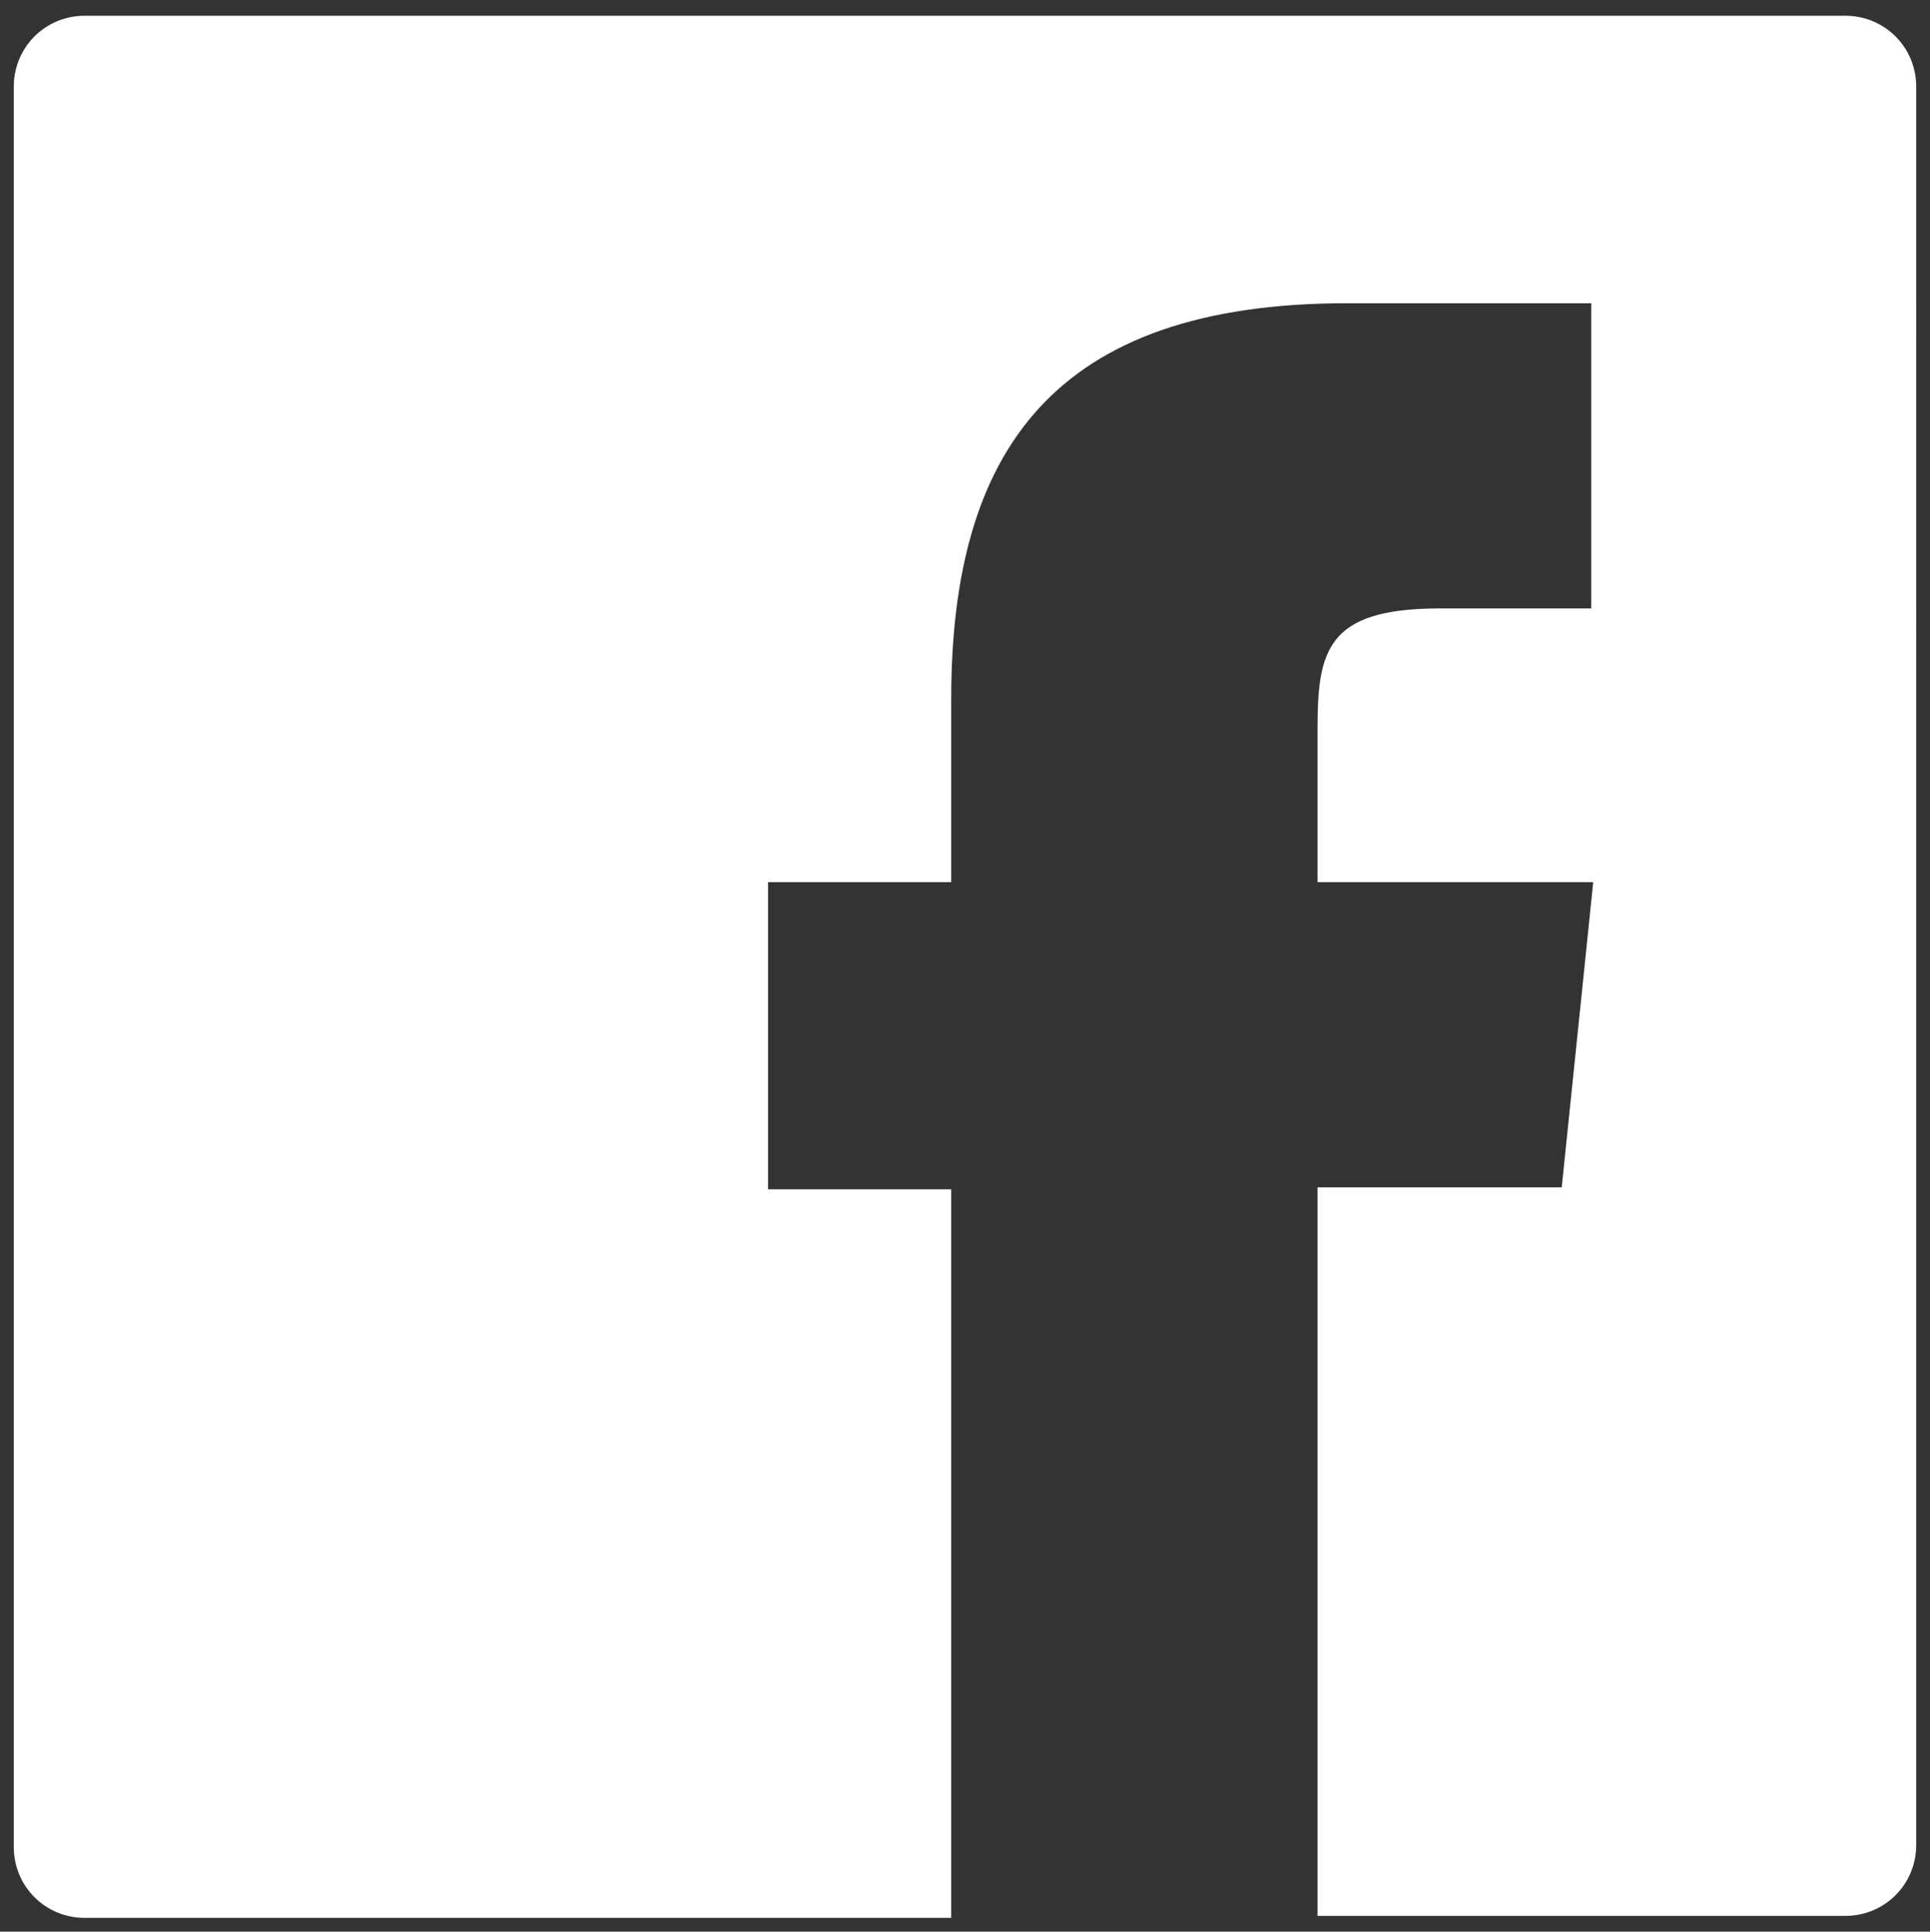<?xml version="1.0" encoding="utf-8"?>
<!-- Generator: Adobe Illustrator 24.1.1, SVG Export Plug-In . SVG Version: 6.00 Build 0)  -->
<svg version="1.1" id="Ebene_1" xmlns="http://www.w3.org/2000/svg" xmlns:xlink="http://www.w3.org/1999/xlink" x="0px" y="0px"
	 viewBox="0 0 98 98.1" style="enable-background:new 0 0 98 98.1;" xml:space="preserve">
<rect x="0" y="0" width="98" height="98.1" fill="#333333" stroke="none"/>
<style type="text/css">
	.st0{fill:#FFFFFF;}
</style>
<path class="st0" d="M93.7,0.8H4.3c-2,0-3.6,1.6-3.6,3.6v89.4c0,2,1.6,3.6,3.6,3.6h44v-37h-9.3V44.8h9.3v-9.3
	c0-12.6,5.2-20.1,20.1-20.1h12.4v15.5h-7.7c-5.8,0-6.2,2.2-6.2,6.2l0,7.7h14l-1.6,15.5H66.9v37h26.8c2,0,3.6-1.6,3.6-3.6V4.4
	C97.3,2.4,95.7,0.8,93.7,0.8z"/>
</svg>
